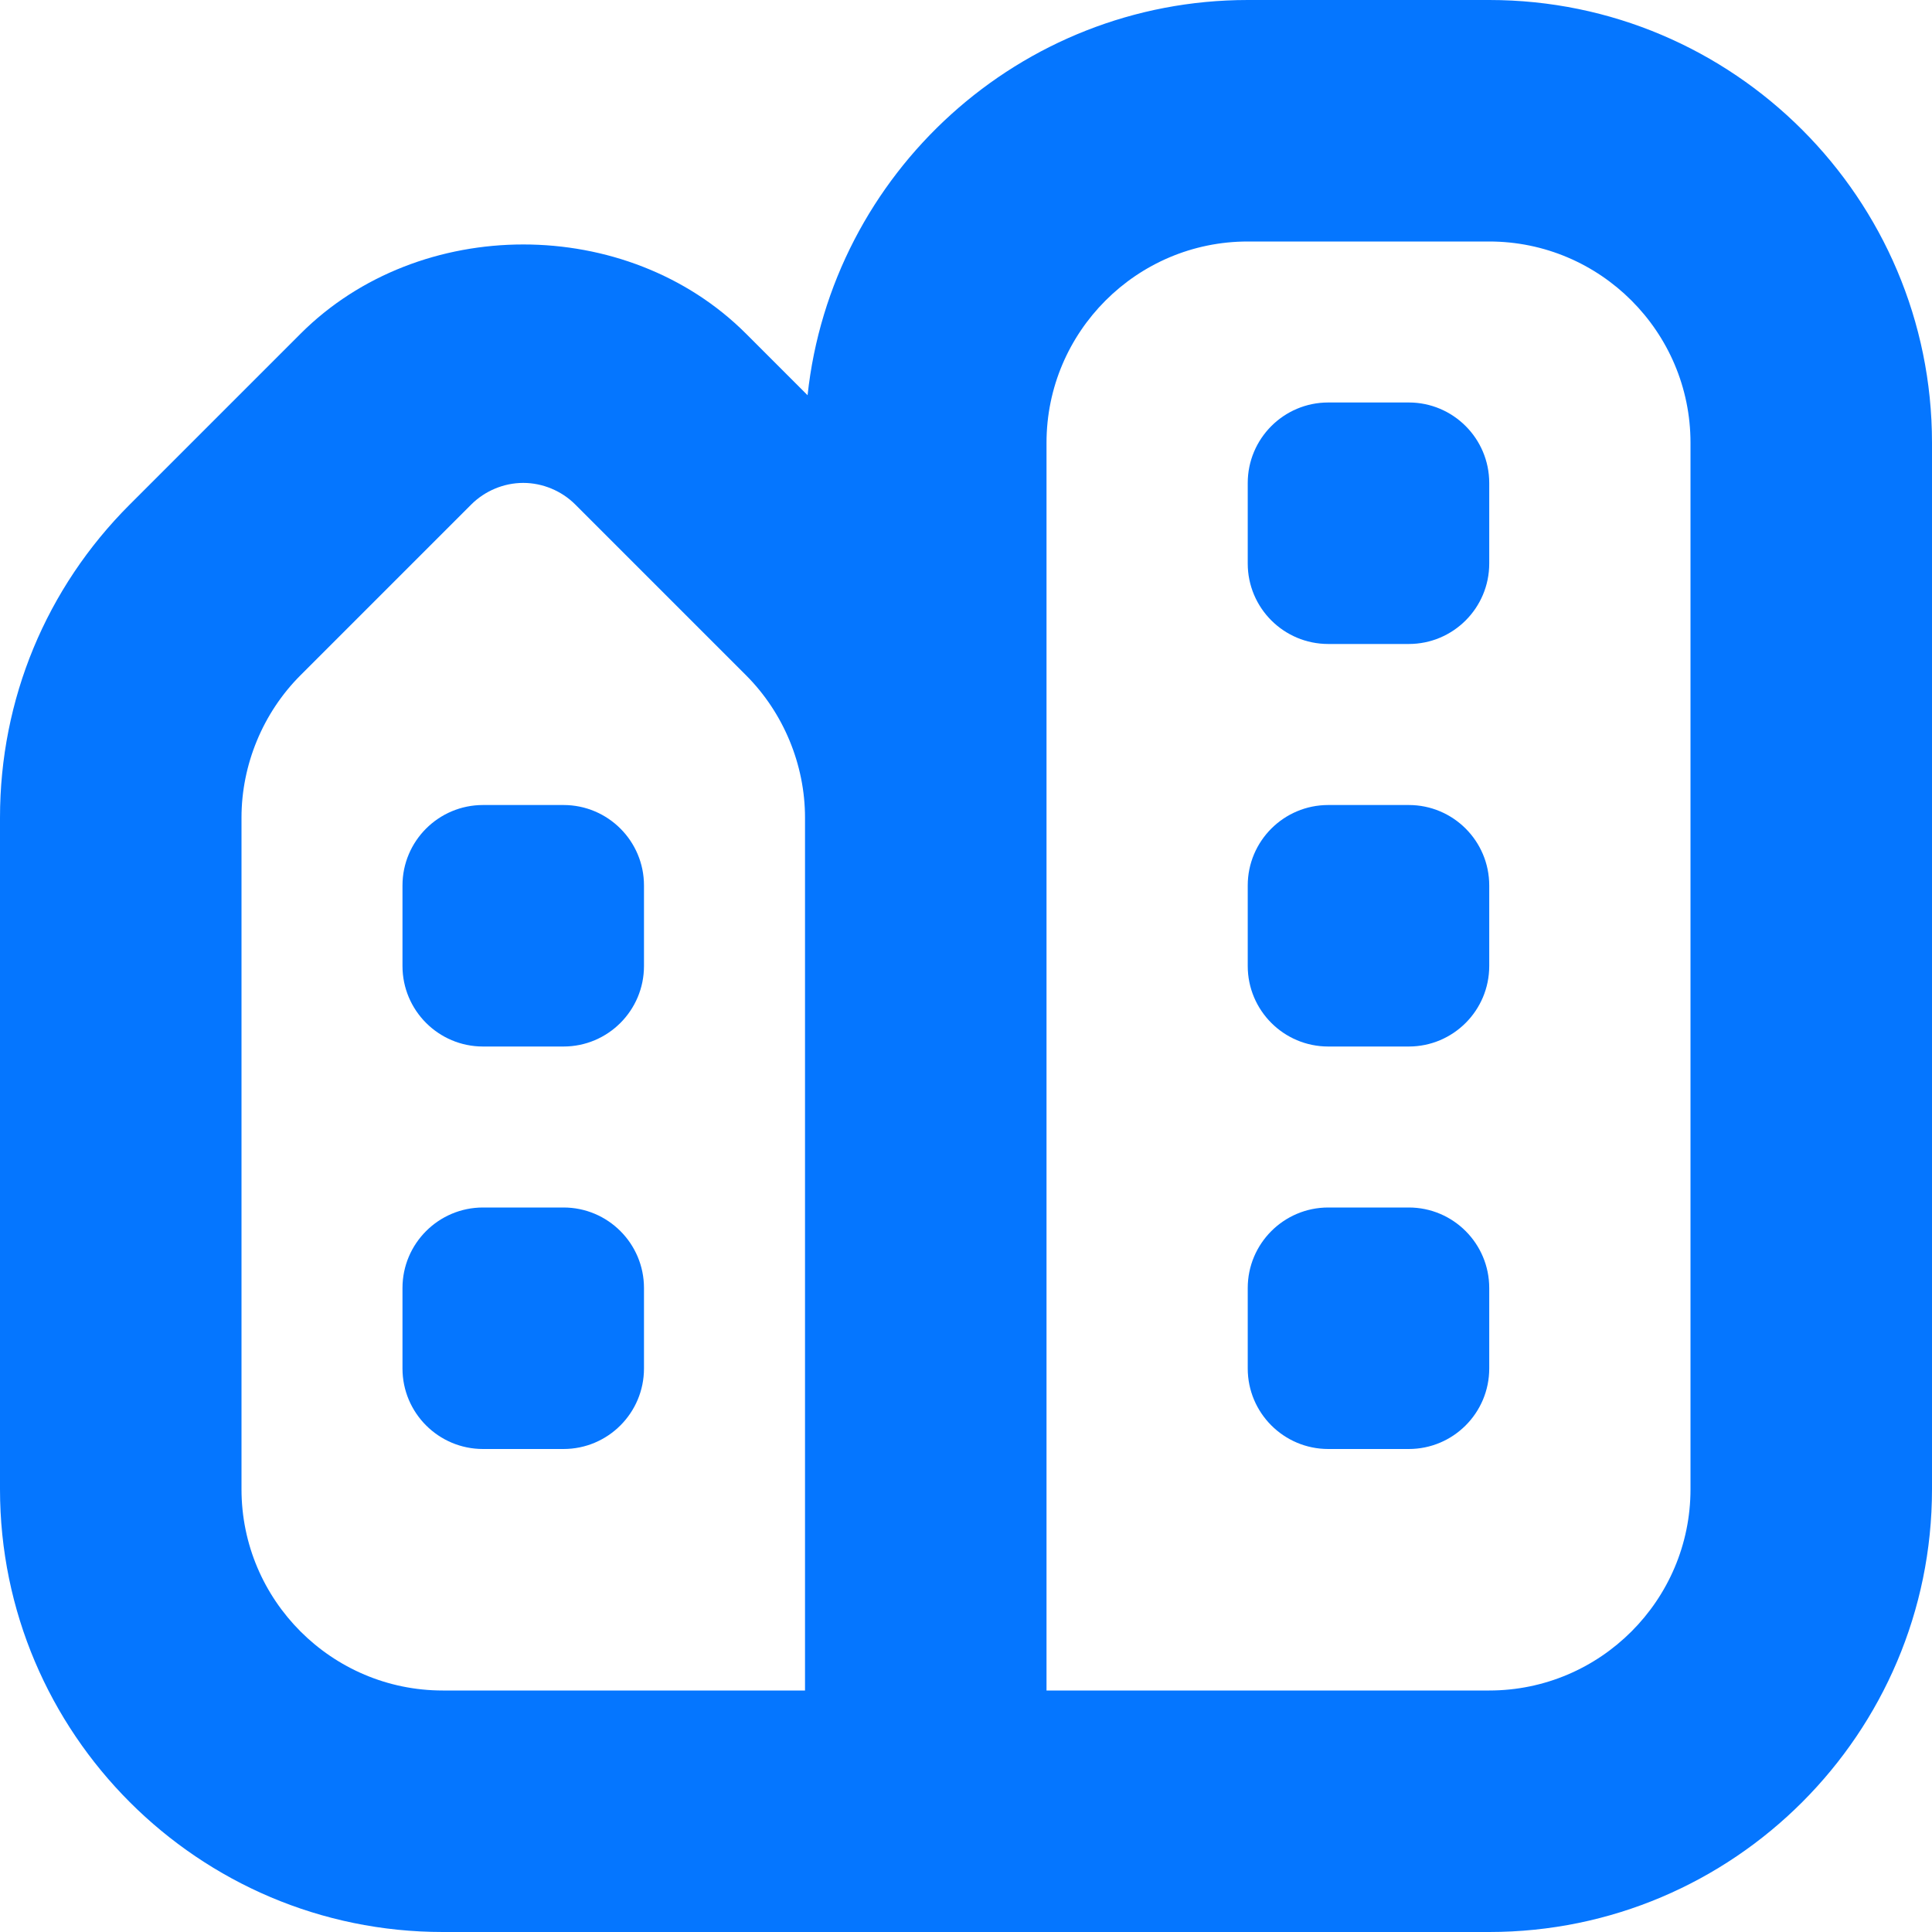 <svg width="40" height="40" viewBox="0 0 40 40" fill="none" xmlns="http://www.w3.org/2000/svg">
<g clip-path="url(#clip0_742_12749)">
<path d="M30.833 26.667V28.333C30.833 29.253 30.087 30 29.167 30H27.5C26.58 30 25.833 29.253 25.833 28.333V26.667C25.833 25.747 26.58 25 27.5 25H29.167C30.087 25 30.833 25.747 30.833 26.667ZM29.167 8.333H27.5C26.58 8.333 25.833 9.08 25.833 10V11.667C25.833 12.587 26.58 13.333 27.5 13.333H29.167C30.087 13.333 30.833 12.587 30.833 11.667V10C30.833 9.08 30.087 8.333 29.167 8.333ZM29.167 16.667H27.5C26.58 16.667 25.833 17.413 25.833 18.333V20C25.833 20.92 26.58 21.667 27.5 21.667H29.167C30.087 21.667 30.833 20.92 30.833 20V18.333C30.833 17.413 30.087 16.667 29.167 16.667ZM40 9.167V30.833C40 35.888 35.888 40 30.833 40H9.167C4.112 40 0 35.888 0 30.833V16.928C0 14.48 0.953 12.178 2.685 10.447L6.222 6.91C8.687 4.445 12.983 4.445 15.447 6.91L16.72 8.183C17.212 3.59 21.112 0 25.835 0H30.835C35.89 0 40 4.112 40 9.167ZM16.667 16.928C16.667 15.832 16.222 14.758 15.447 13.982L11.91 10.445C11.627 10.162 11.233 9.998 10.833 9.998C10.433 9.998 10.04 10.162 9.757 10.445L6.22 13.982C5.445 14.757 5 15.83 5 16.928V30.833C5 33.13 6.87 35 9.167 35H16.667V16.928ZM35 9.167C35 6.87 33.13 5 30.833 5H25.833C23.537 5 21.667 6.87 21.667 9.167V35H30.833C33.13 35 35 33.13 35 30.833V9.167ZM11.667 16.667H10C9.08 16.667 8.333 17.413 8.333 18.333V20C8.333 20.92 9.08 21.667 10 21.667H11.667C12.587 21.667 13.333 20.92 13.333 20V18.333C13.333 17.413 12.587 16.667 11.667 16.667ZM11.667 25H10C9.08 25 8.333 25.747 8.333 26.667V28.333C8.333 29.253 9.08 30 10 30H11.667C12.587 30 13.333 29.253 13.333 28.333V26.667C13.333 25.747 12.587 25 11.667 25Z" fill="#0576FF"/>
</g>
<defs>
<clipPath id="clip0_742_12749">
<rect width="40" height="40" fill="white"/>
</clipPath>
</defs>
</svg>
